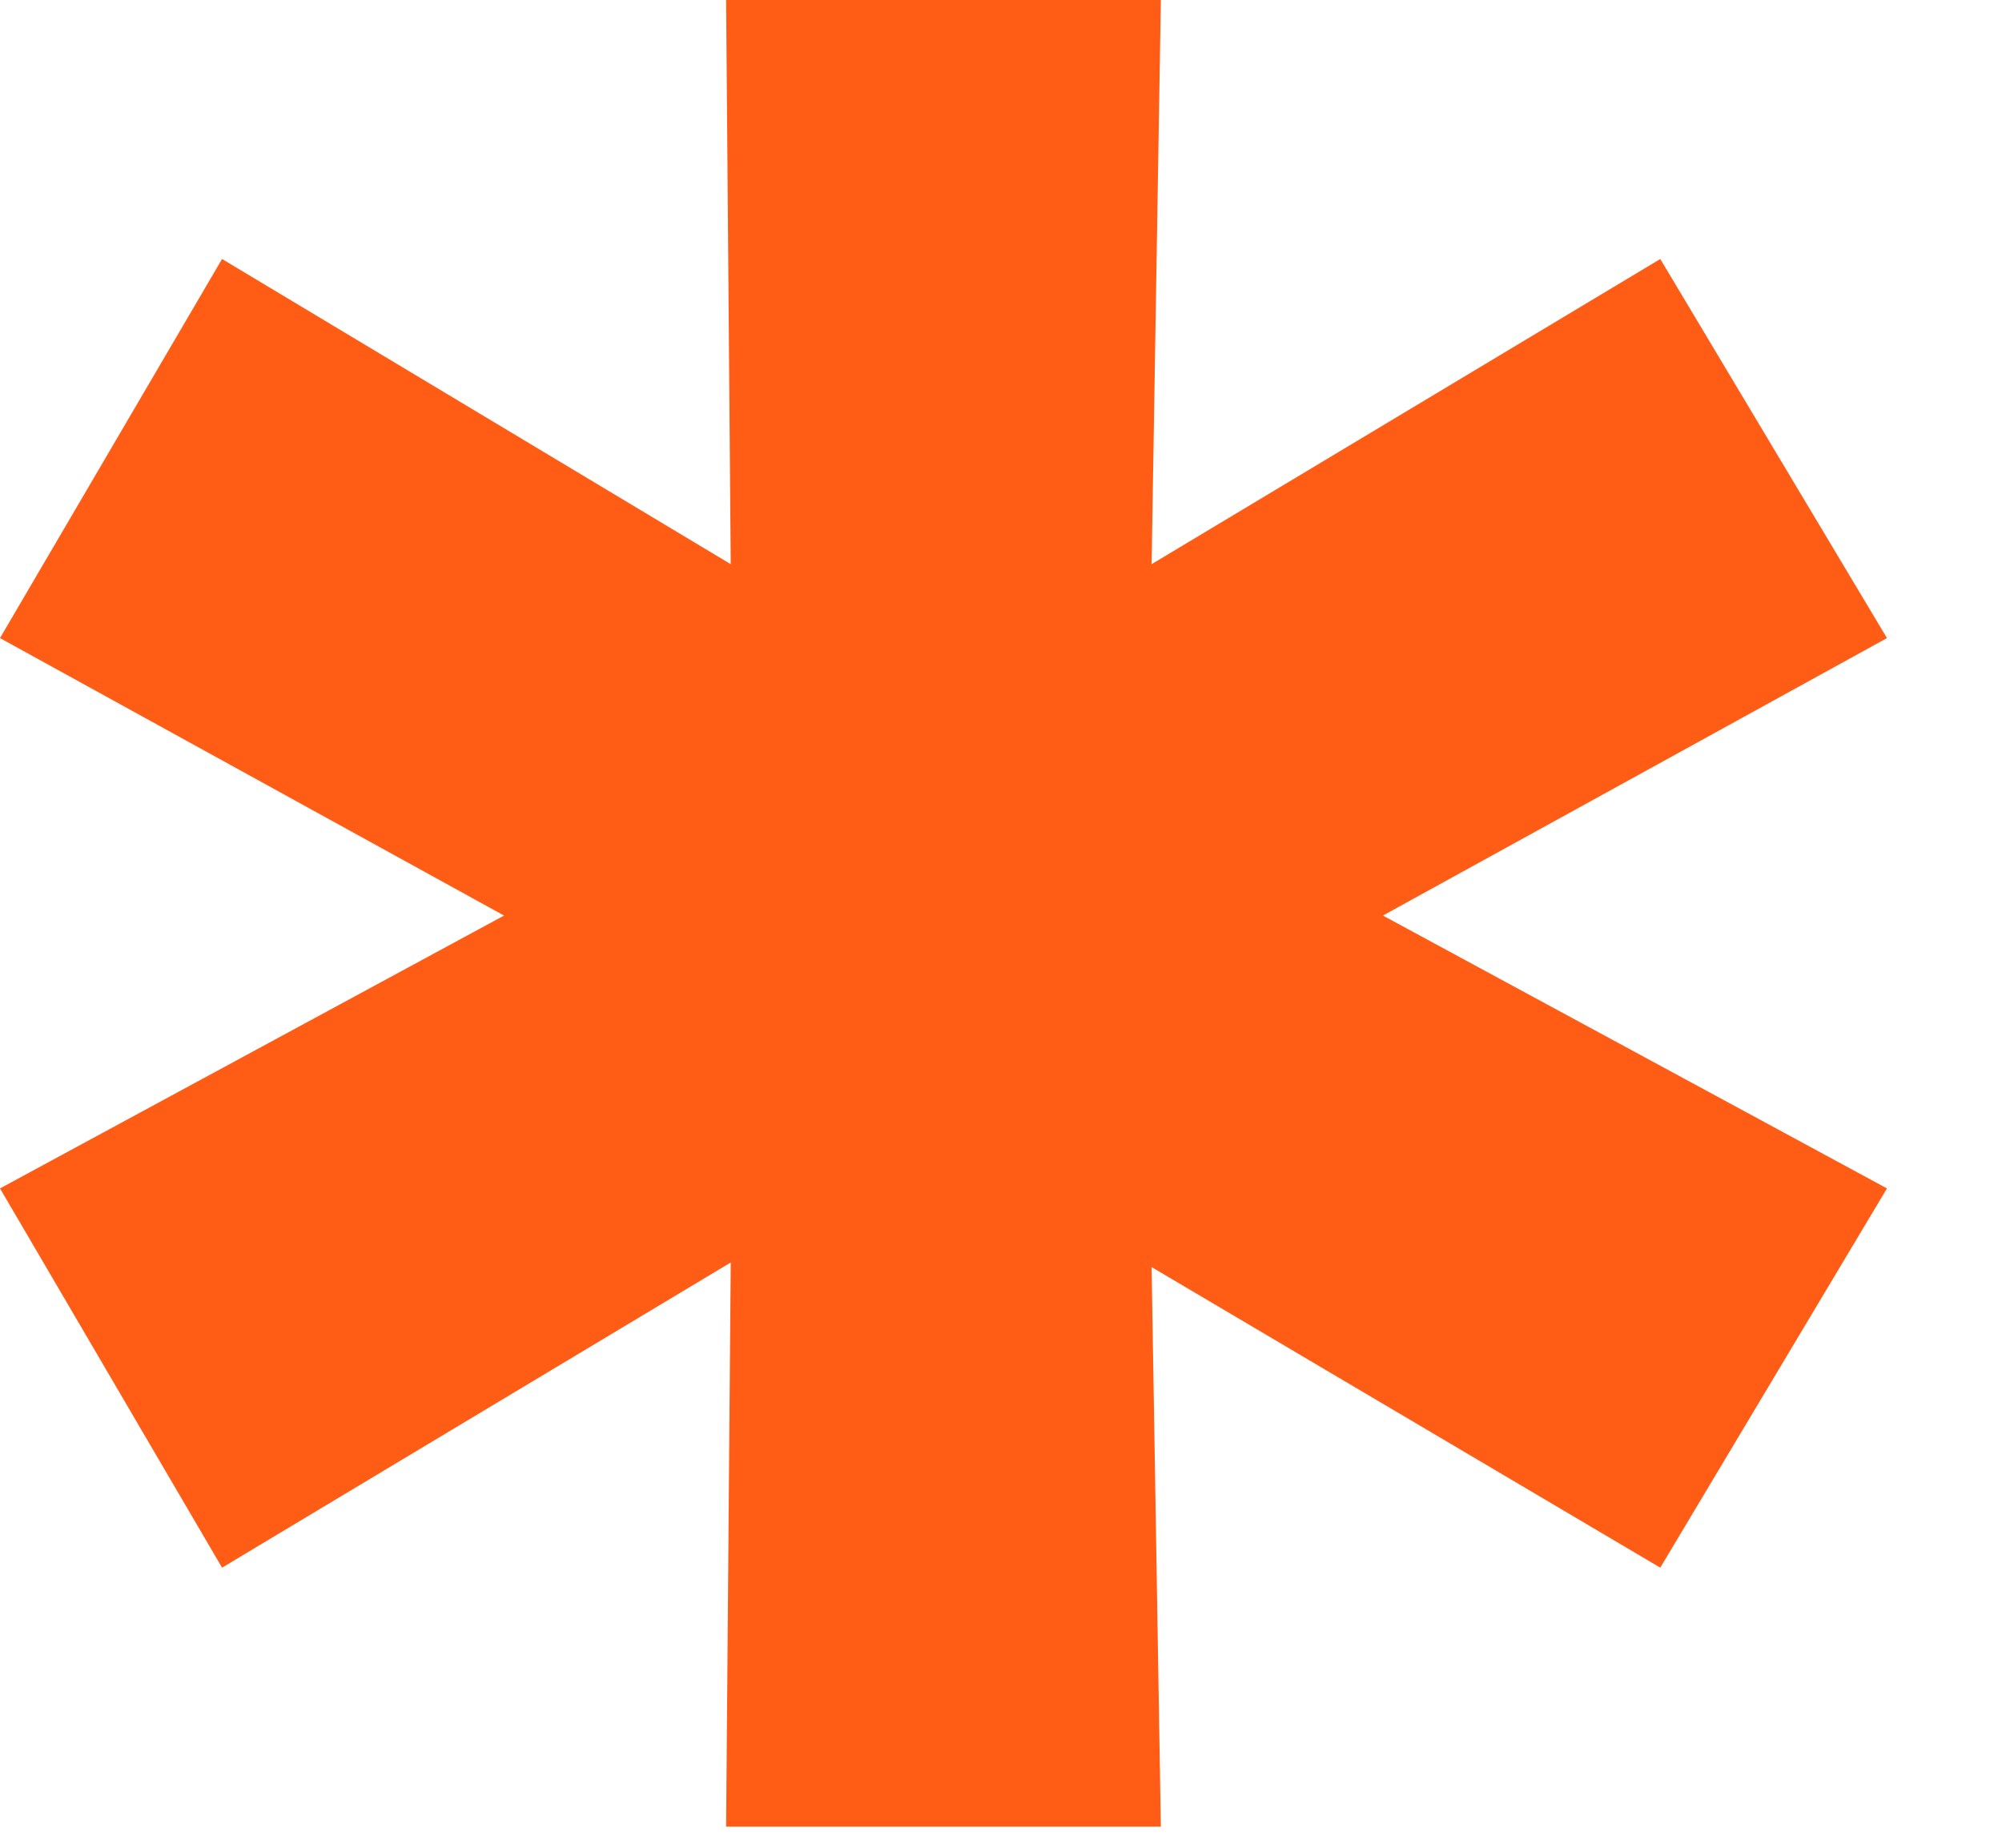 <?xml version="1.0" encoding="utf-8"?>
<svg xmlns="http://www.w3.org/2000/svg" fill="none" height="100%" overflow="visible" preserveAspectRatio="none" style="display: block;" viewBox="0 0 13 12" width="100%">
<path d="M8.98 5.946L12.253 7.718L10.781 10.181L7.478 8.229L7.538 11.863H4.715L4.745 8.199L1.442 10.181L0 7.718L3.273 5.946L0 4.144L1.442 1.682L4.745 3.664L4.715 0H7.538L7.478 3.664L10.781 1.682L12.253 4.144L8.98 5.946Z" fill="#FF5C16" id="*"/>
</svg>